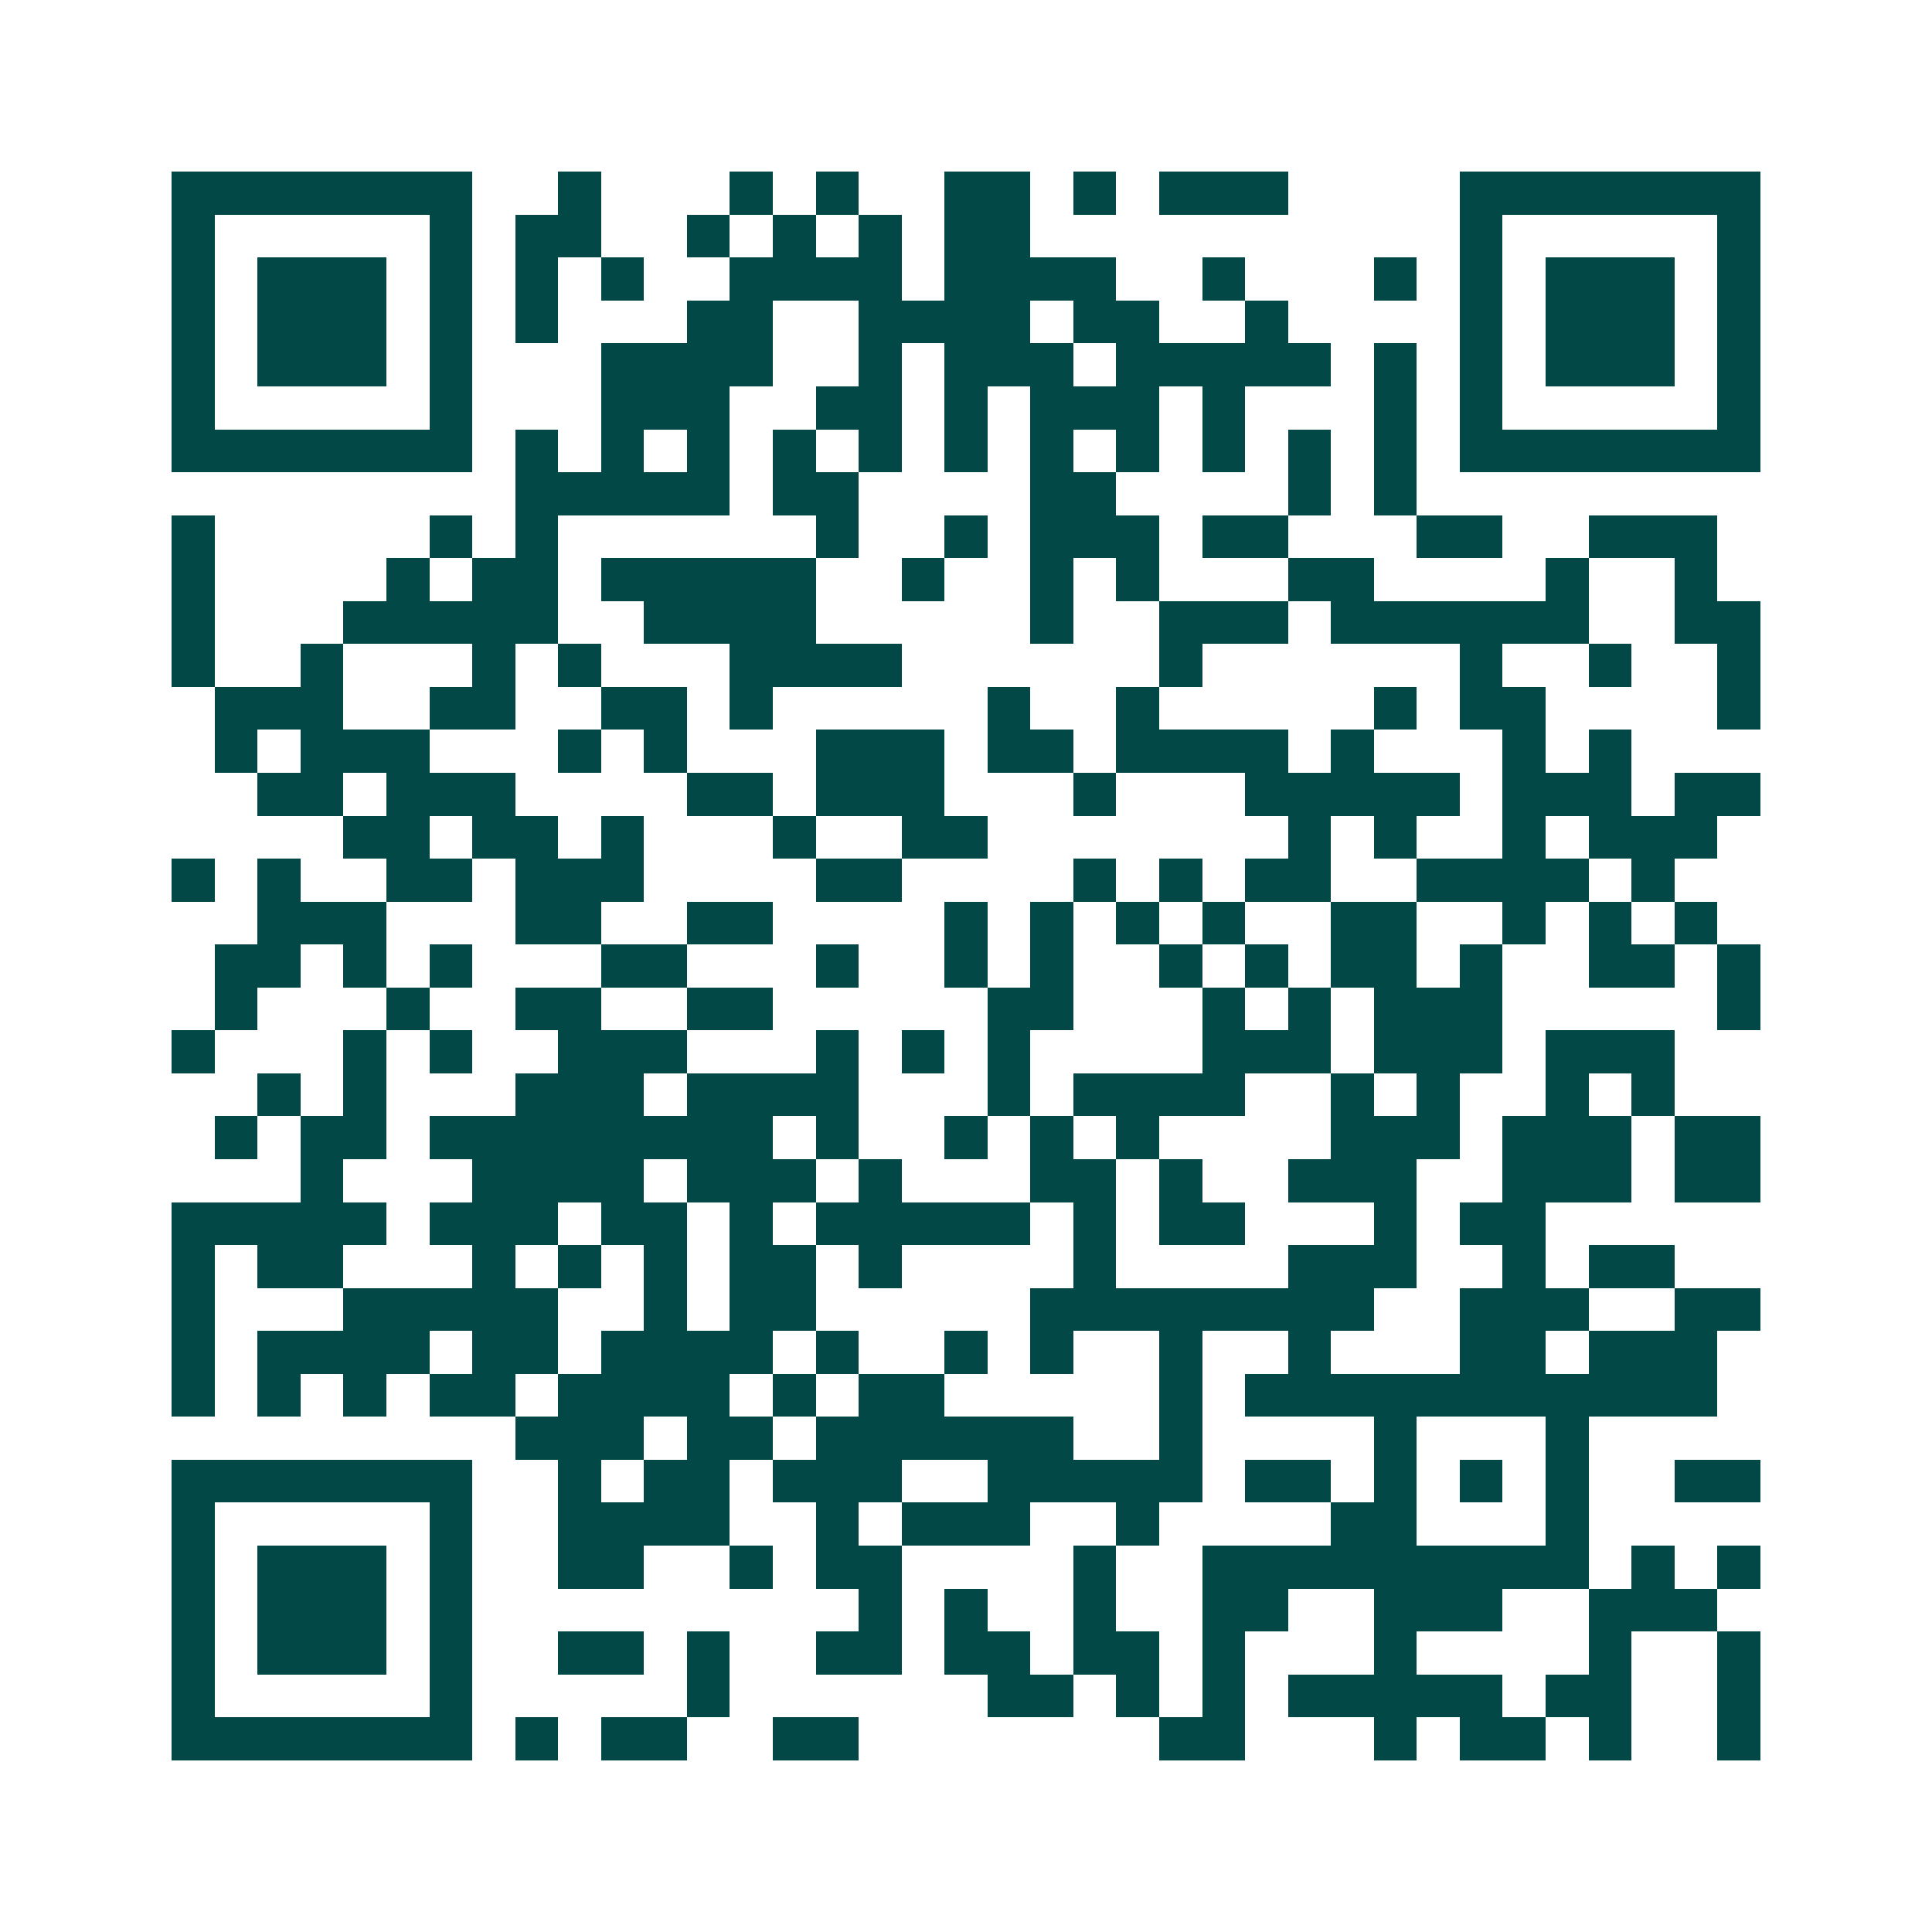 <svg xmlns="http://www.w3.org/2000/svg" width="200" height="200" viewBox="0 0 45 45" shape-rendering="crispEdges"><path fill="#ffffff" d="M0 0h45v45H0z"/><path stroke="#014847" d="M4 4.5h7m2 0h1m3 0h1m1 0h1m2 0h2m1 0h1m1 0h3m4 0h7M4 5.5h1m5 0h1m1 0h2m2 0h1m1 0h1m1 0h1m1 0h2m10 0h1m5 0h1M4 6.5h1m1 0h3m1 0h1m1 0h1m1 0h1m2 0h4m1 0h4m2 0h1m3 0h1m1 0h1m1 0h3m1 0h1M4 7.5h1m1 0h3m1 0h1m1 0h1m3 0h2m2 0h4m1 0h2m2 0h1m4 0h1m1 0h3m1 0h1M4 8.5h1m1 0h3m1 0h1m3 0h4m2 0h1m1 0h3m1 0h5m1 0h1m1 0h1m1 0h3m1 0h1M4 9.5h1m5 0h1m3 0h3m2 0h2m1 0h1m1 0h3m1 0h1m3 0h1m1 0h1m5 0h1M4 10.5h7m1 0h1m1 0h1m1 0h1m1 0h1m1 0h1m1 0h1m1 0h1m1 0h1m1 0h1m1 0h1m1 0h1m1 0h7M12 11.5h5m1 0h2m4 0h2m4 0h1m1 0h1M4 12.5h1m5 0h1m1 0h1m6 0h1m2 0h1m1 0h3m1 0h2m3 0h2m2 0h3M4 13.5h1m4 0h1m1 0h2m1 0h5m2 0h1m2 0h1m1 0h1m3 0h2m4 0h1m2 0h1M4 14.5h1m3 0h5m2 0h4m5 0h1m2 0h3m1 0h6m2 0h2M4 15.5h1m2 0h1m3 0h1m1 0h1m3 0h4m6 0h1m6 0h1m2 0h1m2 0h1M5 16.5h3m2 0h2m2 0h2m1 0h1m5 0h1m2 0h1m5 0h1m1 0h2m4 0h1M5 17.5h1m1 0h3m3 0h1m1 0h1m3 0h3m1 0h2m1 0h4m1 0h1m3 0h1m1 0h1M6 18.5h2m1 0h3m4 0h2m1 0h3m3 0h1m3 0h5m1 0h3m1 0h2M8 19.5h2m1 0h2m1 0h1m3 0h1m2 0h2m7 0h1m1 0h1m2 0h1m1 0h3M4 20.5h1m1 0h1m2 0h2m1 0h3m4 0h2m4 0h1m1 0h1m1 0h2m2 0h4m1 0h1M6 21.5h3m3 0h2m2 0h2m4 0h1m1 0h1m1 0h1m1 0h1m2 0h2m2 0h1m1 0h1m1 0h1M5 22.5h2m1 0h1m1 0h1m3 0h2m3 0h1m2 0h1m1 0h1m2 0h1m1 0h1m1 0h2m1 0h1m2 0h2m1 0h1M5 23.5h1m3 0h1m2 0h2m2 0h2m5 0h2m3 0h1m1 0h1m1 0h3m5 0h1M4 24.5h1m3 0h1m1 0h1m2 0h3m3 0h1m1 0h1m1 0h1m4 0h3m1 0h3m1 0h3M6 25.5h1m1 0h1m3 0h3m1 0h4m3 0h1m1 0h4m2 0h1m1 0h1m2 0h1m1 0h1M5 26.5h1m1 0h2m1 0h8m1 0h1m2 0h1m1 0h1m1 0h1m4 0h3m1 0h3m1 0h2M7 27.5h1m3 0h4m1 0h3m1 0h1m3 0h2m1 0h1m2 0h3m2 0h3m1 0h2M4 28.5h5m1 0h3m1 0h2m1 0h1m1 0h5m1 0h1m1 0h2m3 0h1m1 0h2M4 29.5h1m1 0h2m3 0h1m1 0h1m1 0h1m1 0h2m1 0h1m4 0h1m4 0h3m2 0h1m1 0h2M4 30.5h1m3 0h5m2 0h1m1 0h2m5 0h8m2 0h3m2 0h2M4 31.5h1m1 0h4m1 0h2m1 0h4m1 0h1m2 0h1m1 0h1m2 0h1m2 0h1m3 0h2m1 0h3M4 32.5h1m1 0h1m1 0h1m1 0h2m1 0h4m1 0h1m1 0h2m5 0h1m1 0h11M12 33.5h3m1 0h2m1 0h6m2 0h1m4 0h1m3 0h1M4 34.5h7m2 0h1m1 0h2m1 0h3m2 0h5m1 0h2m1 0h1m1 0h1m1 0h1m2 0h2M4 35.5h1m5 0h1m2 0h4m2 0h1m1 0h3m2 0h1m4 0h2m3 0h1M4 36.5h1m1 0h3m1 0h1m2 0h2m2 0h1m1 0h2m4 0h1m2 0h9m1 0h1m1 0h1M4 37.5h1m1 0h3m1 0h1m9 0h1m1 0h1m2 0h1m2 0h2m2 0h3m2 0h3M4 38.5h1m1 0h3m1 0h1m2 0h2m1 0h1m2 0h2m1 0h2m1 0h2m1 0h1m3 0h1m4 0h1m2 0h1M4 39.5h1m5 0h1m5 0h1m6 0h2m1 0h1m1 0h1m1 0h5m1 0h2m2 0h1M4 40.5h7m1 0h1m1 0h2m2 0h2m7 0h2m3 0h1m1 0h2m1 0h1m2 0h1"/></svg>
